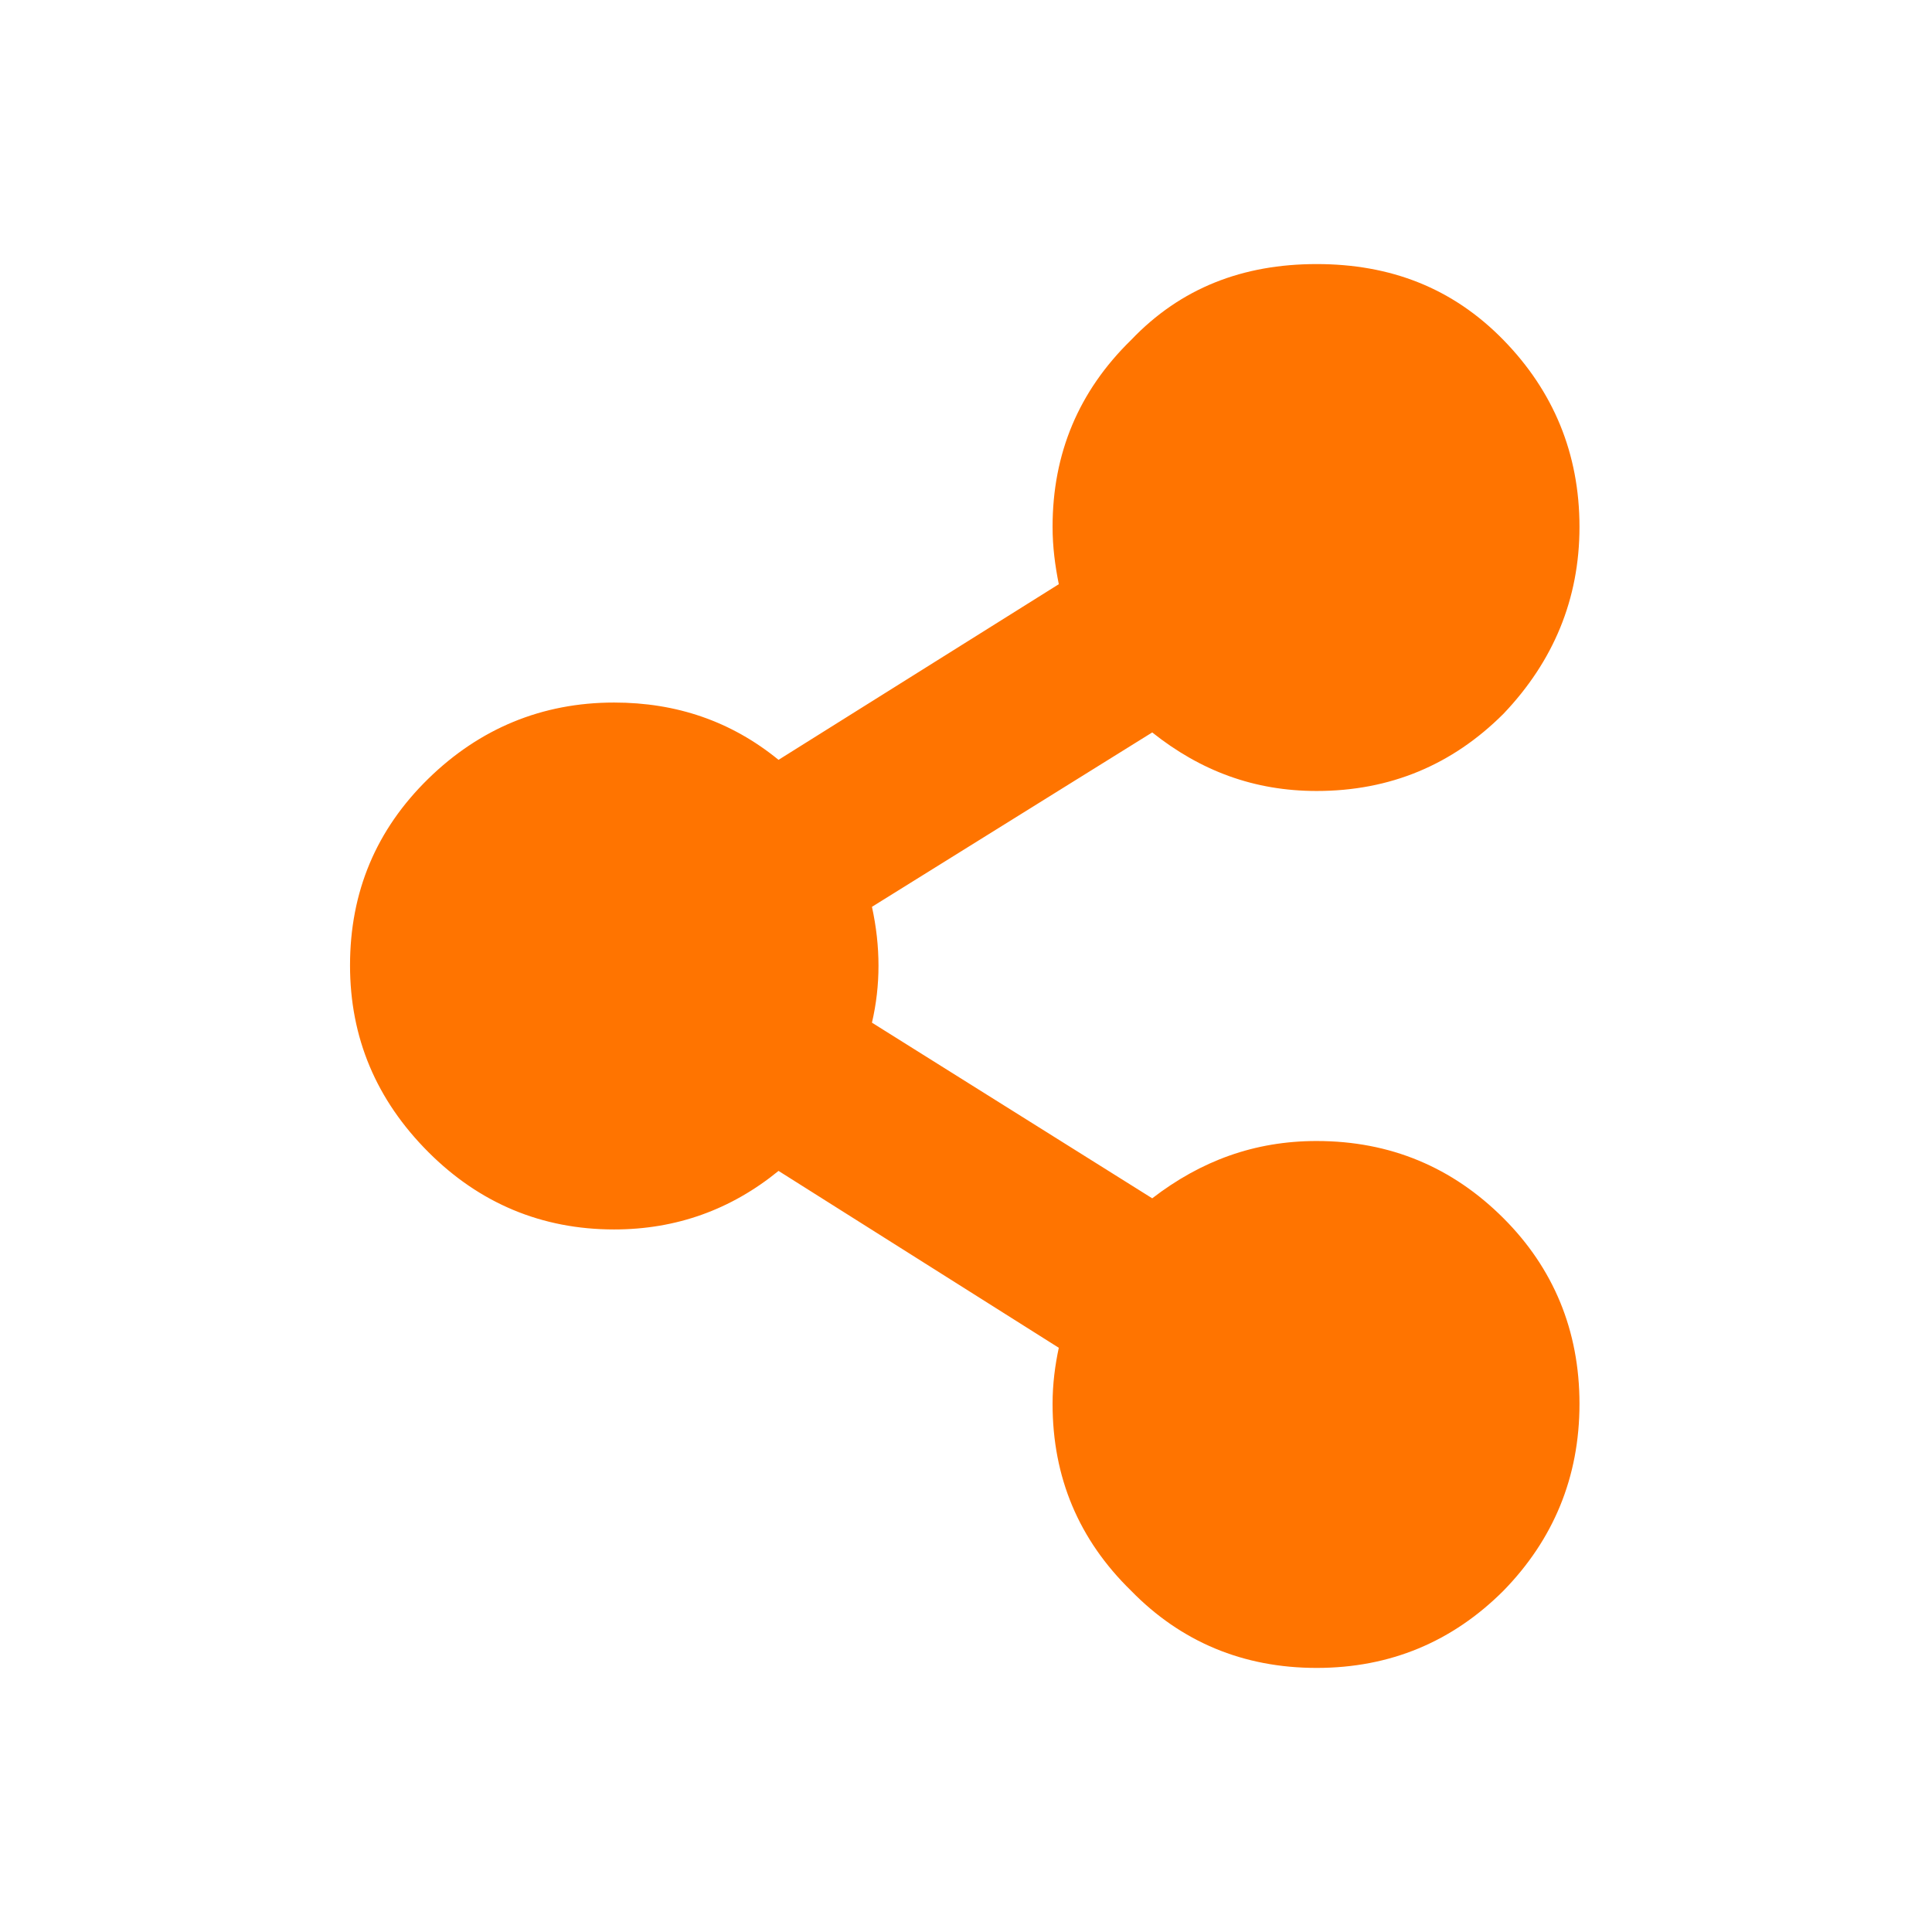 <?xml version="1.0" encoding="UTF-8"?>
<!DOCTYPE svg PUBLIC "-//W3C//DTD SVG 1.1//EN" "http://www.w3.org/Graphics/SVG/1.1/DTD/svg11.dtd">
<!-- Creator: CorelDRAW X7 -->
<svg xmlns="http://www.w3.org/2000/svg" xml:space="preserve" width="29.104mm" height="29.104mm" version="1.1" style="shape-rendering:geometricPrecision; text-rendering:geometricPrecision; image-rendering:optimizeQuality; fill-rule:evenodd; clip-rule:evenodd"
viewBox="0 0 1551 1551"
 xmlns:xlink="http://www.w3.org/1999/xlink">
 <defs>
  <style type="text/css">
   <![CDATA[
    .fil1 {fill:none;fill-rule:nonzero}
    .fil0 {fill:#FF7400;fill-rule:nonzero}
   ]]>
  </style>
 </defs>
 <g id="Capa_x0020_1">
  <g id="_1083660160">
   <path class="fil0" d="M1057 916c59,0 109,21 150,62 40,40 61,90 61,149 0,59 -21,109 -61,150 -41,41 -91,62 -150,62 -59,0 -109,-21 -149,-62 -42,-41 -63,-91 -63,-150 0,-16 2,-31 5,-45l-225 -142c-38,31 -82,47 -132,47 -58,0 -108,-21 -149,-62 -42,-42 -63,-92 -63,-150 0,-59 21,-109 63,-150 41,-40 91,-61 149,-61 50,0 94,15 132,46l225 -141c-3,-15 -5,-30 -5,-46 0,-59 21,-109 63,-150 40,-42 90,-61 149,-61 59,0 109,19 150,61 40,41 61,91 61,150 0,58 -21,108 -61,150 -41,41 -91,62 -150,62 -50,0 -93,-16 -132,-47l-225 140c7,32 7,63 0,93l225 141c39,-30 82,-46 132,-46z"/>
   <rect class="fil1" width="1551" height="1551"/>
  </g>
 </g>
</svg>
